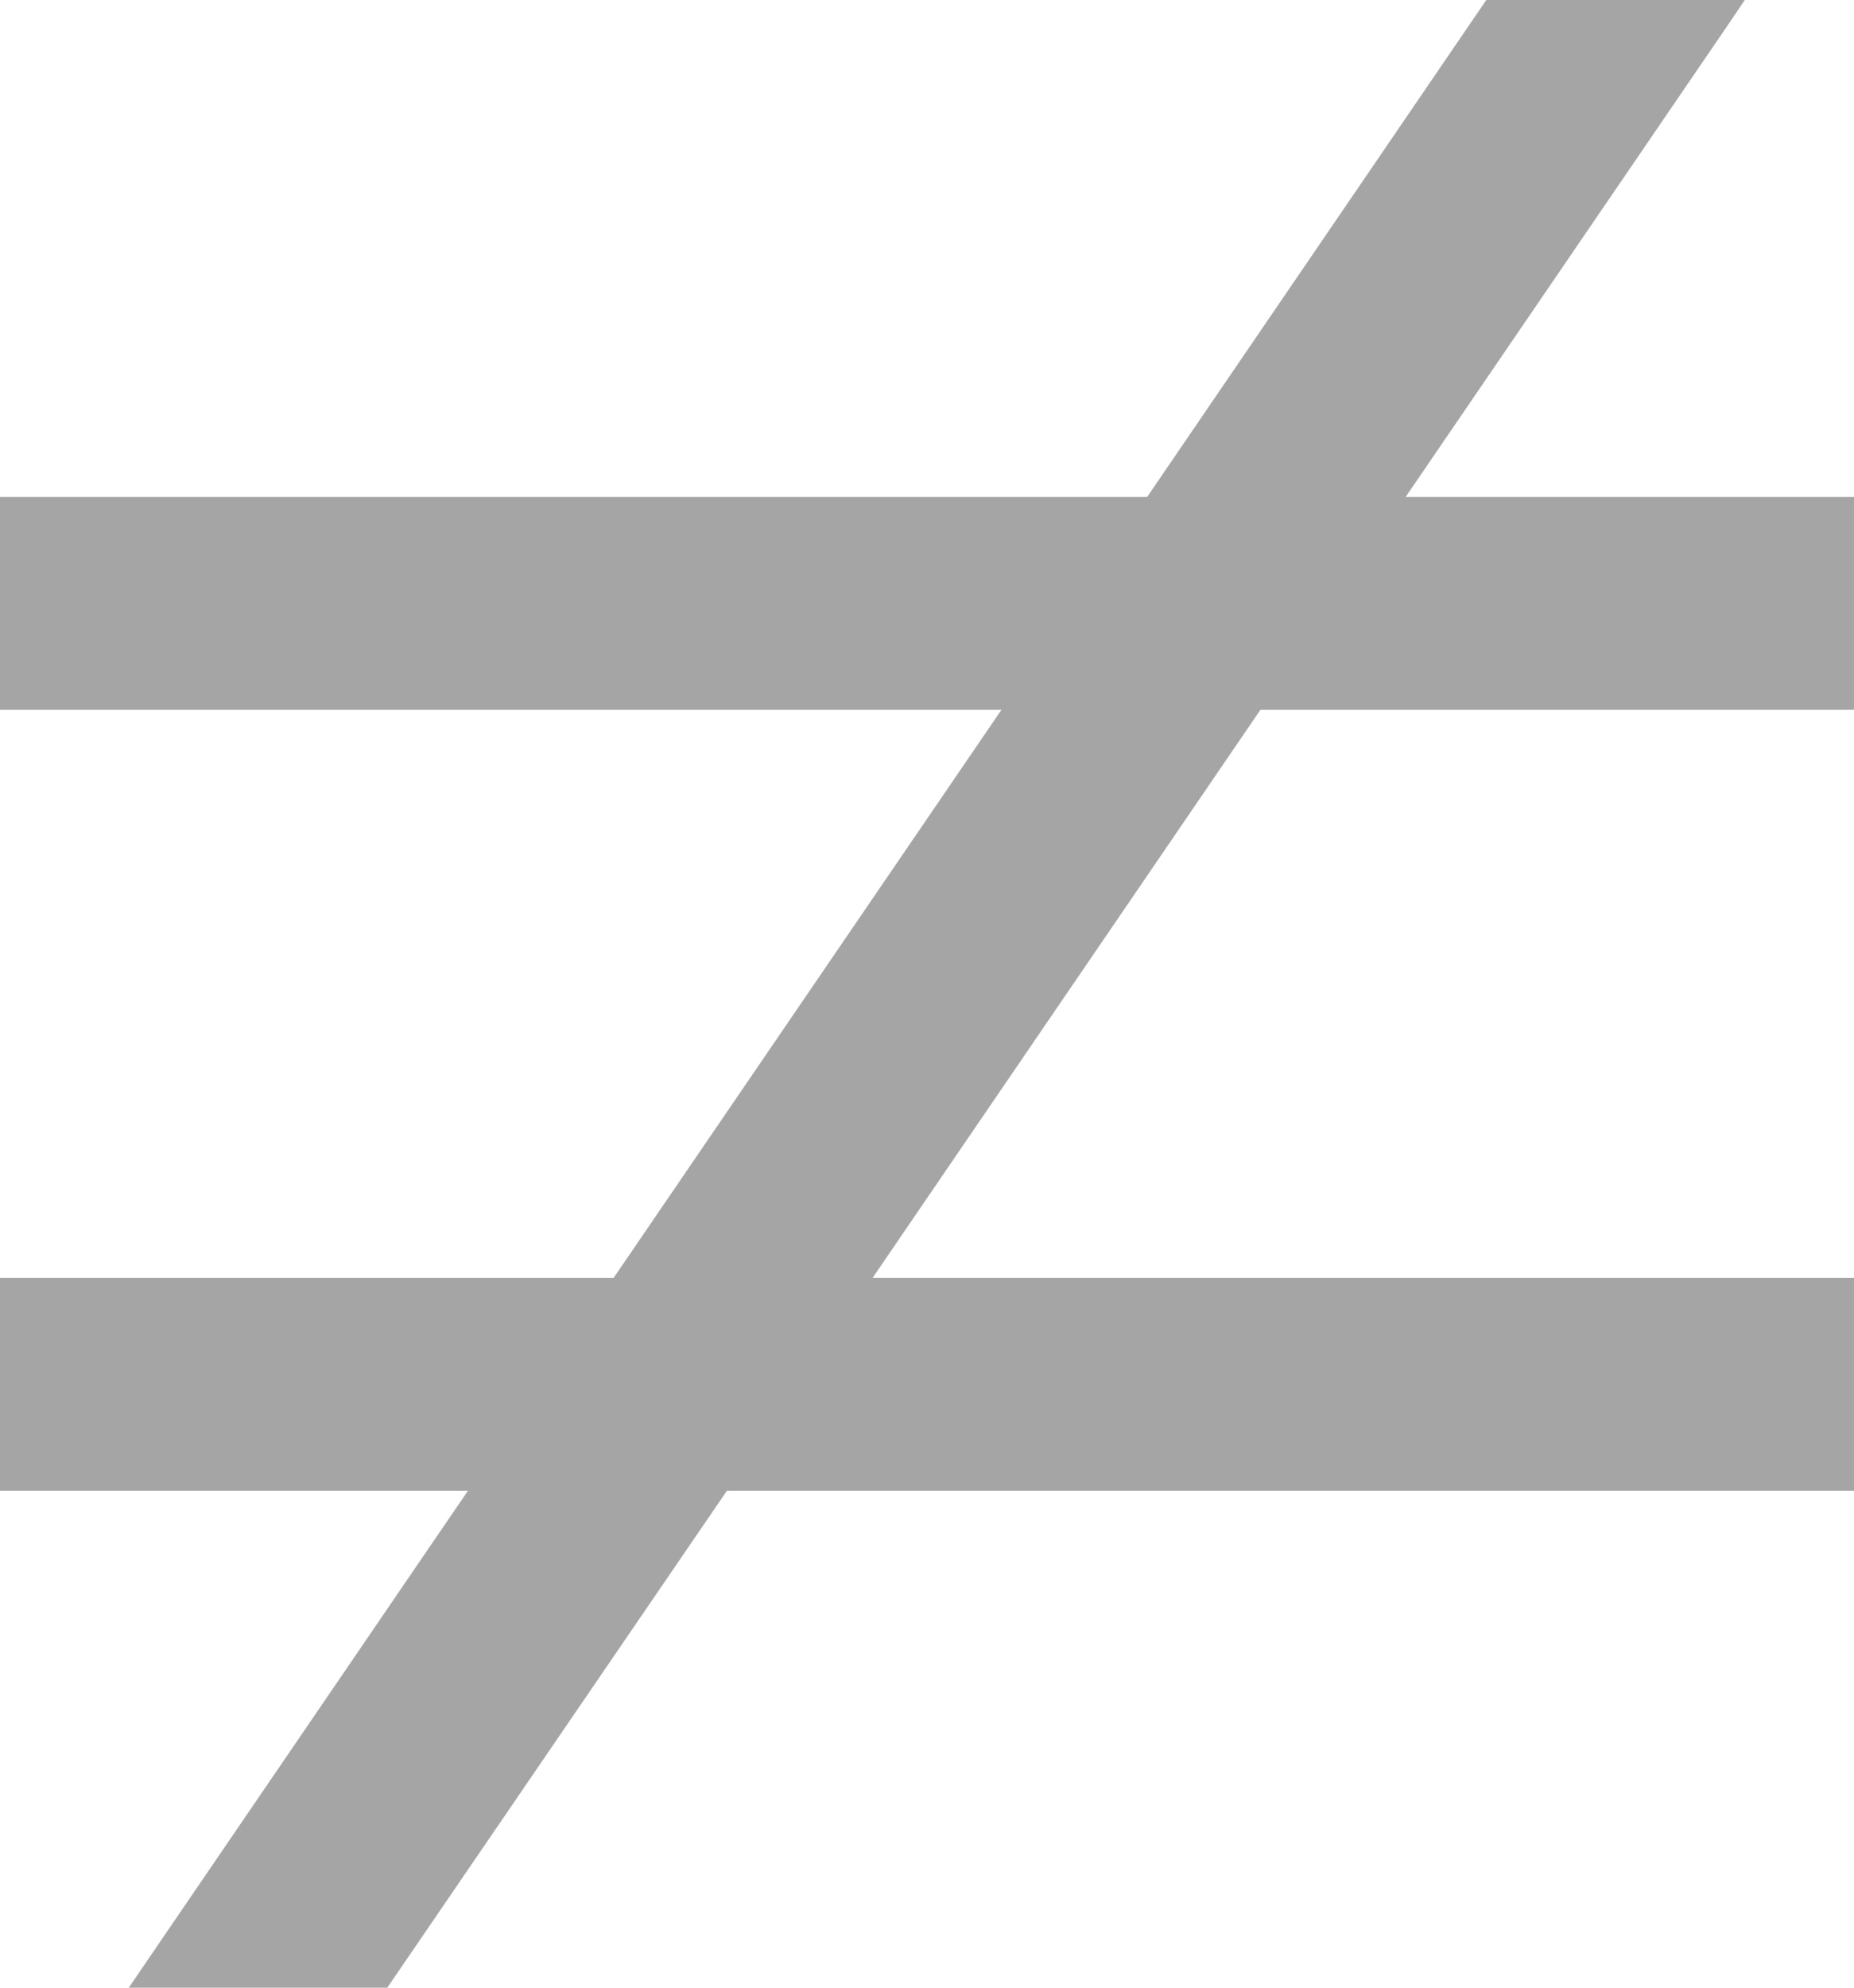 <svg width="28" height="30" viewBox="0 0 28 30" fill="none" xmlns="http://www.w3.org/2000/svg">
<path d="M22.447 0H26.351L26.102 0.368L21.229 7.5H26.385H28V10.714H26.385H19.035L13.179 19.286H26.385H28V22.5H26.385H10.978L5.849 30H1.945L2.585 29.062L7.067 22.5H1.615H0V19.286H1.615H9.268L15.124 10.714H1.615H0V7.5H1.615H17.325L22.447 0Z" fill="#A5A5A5"/>
</svg>
